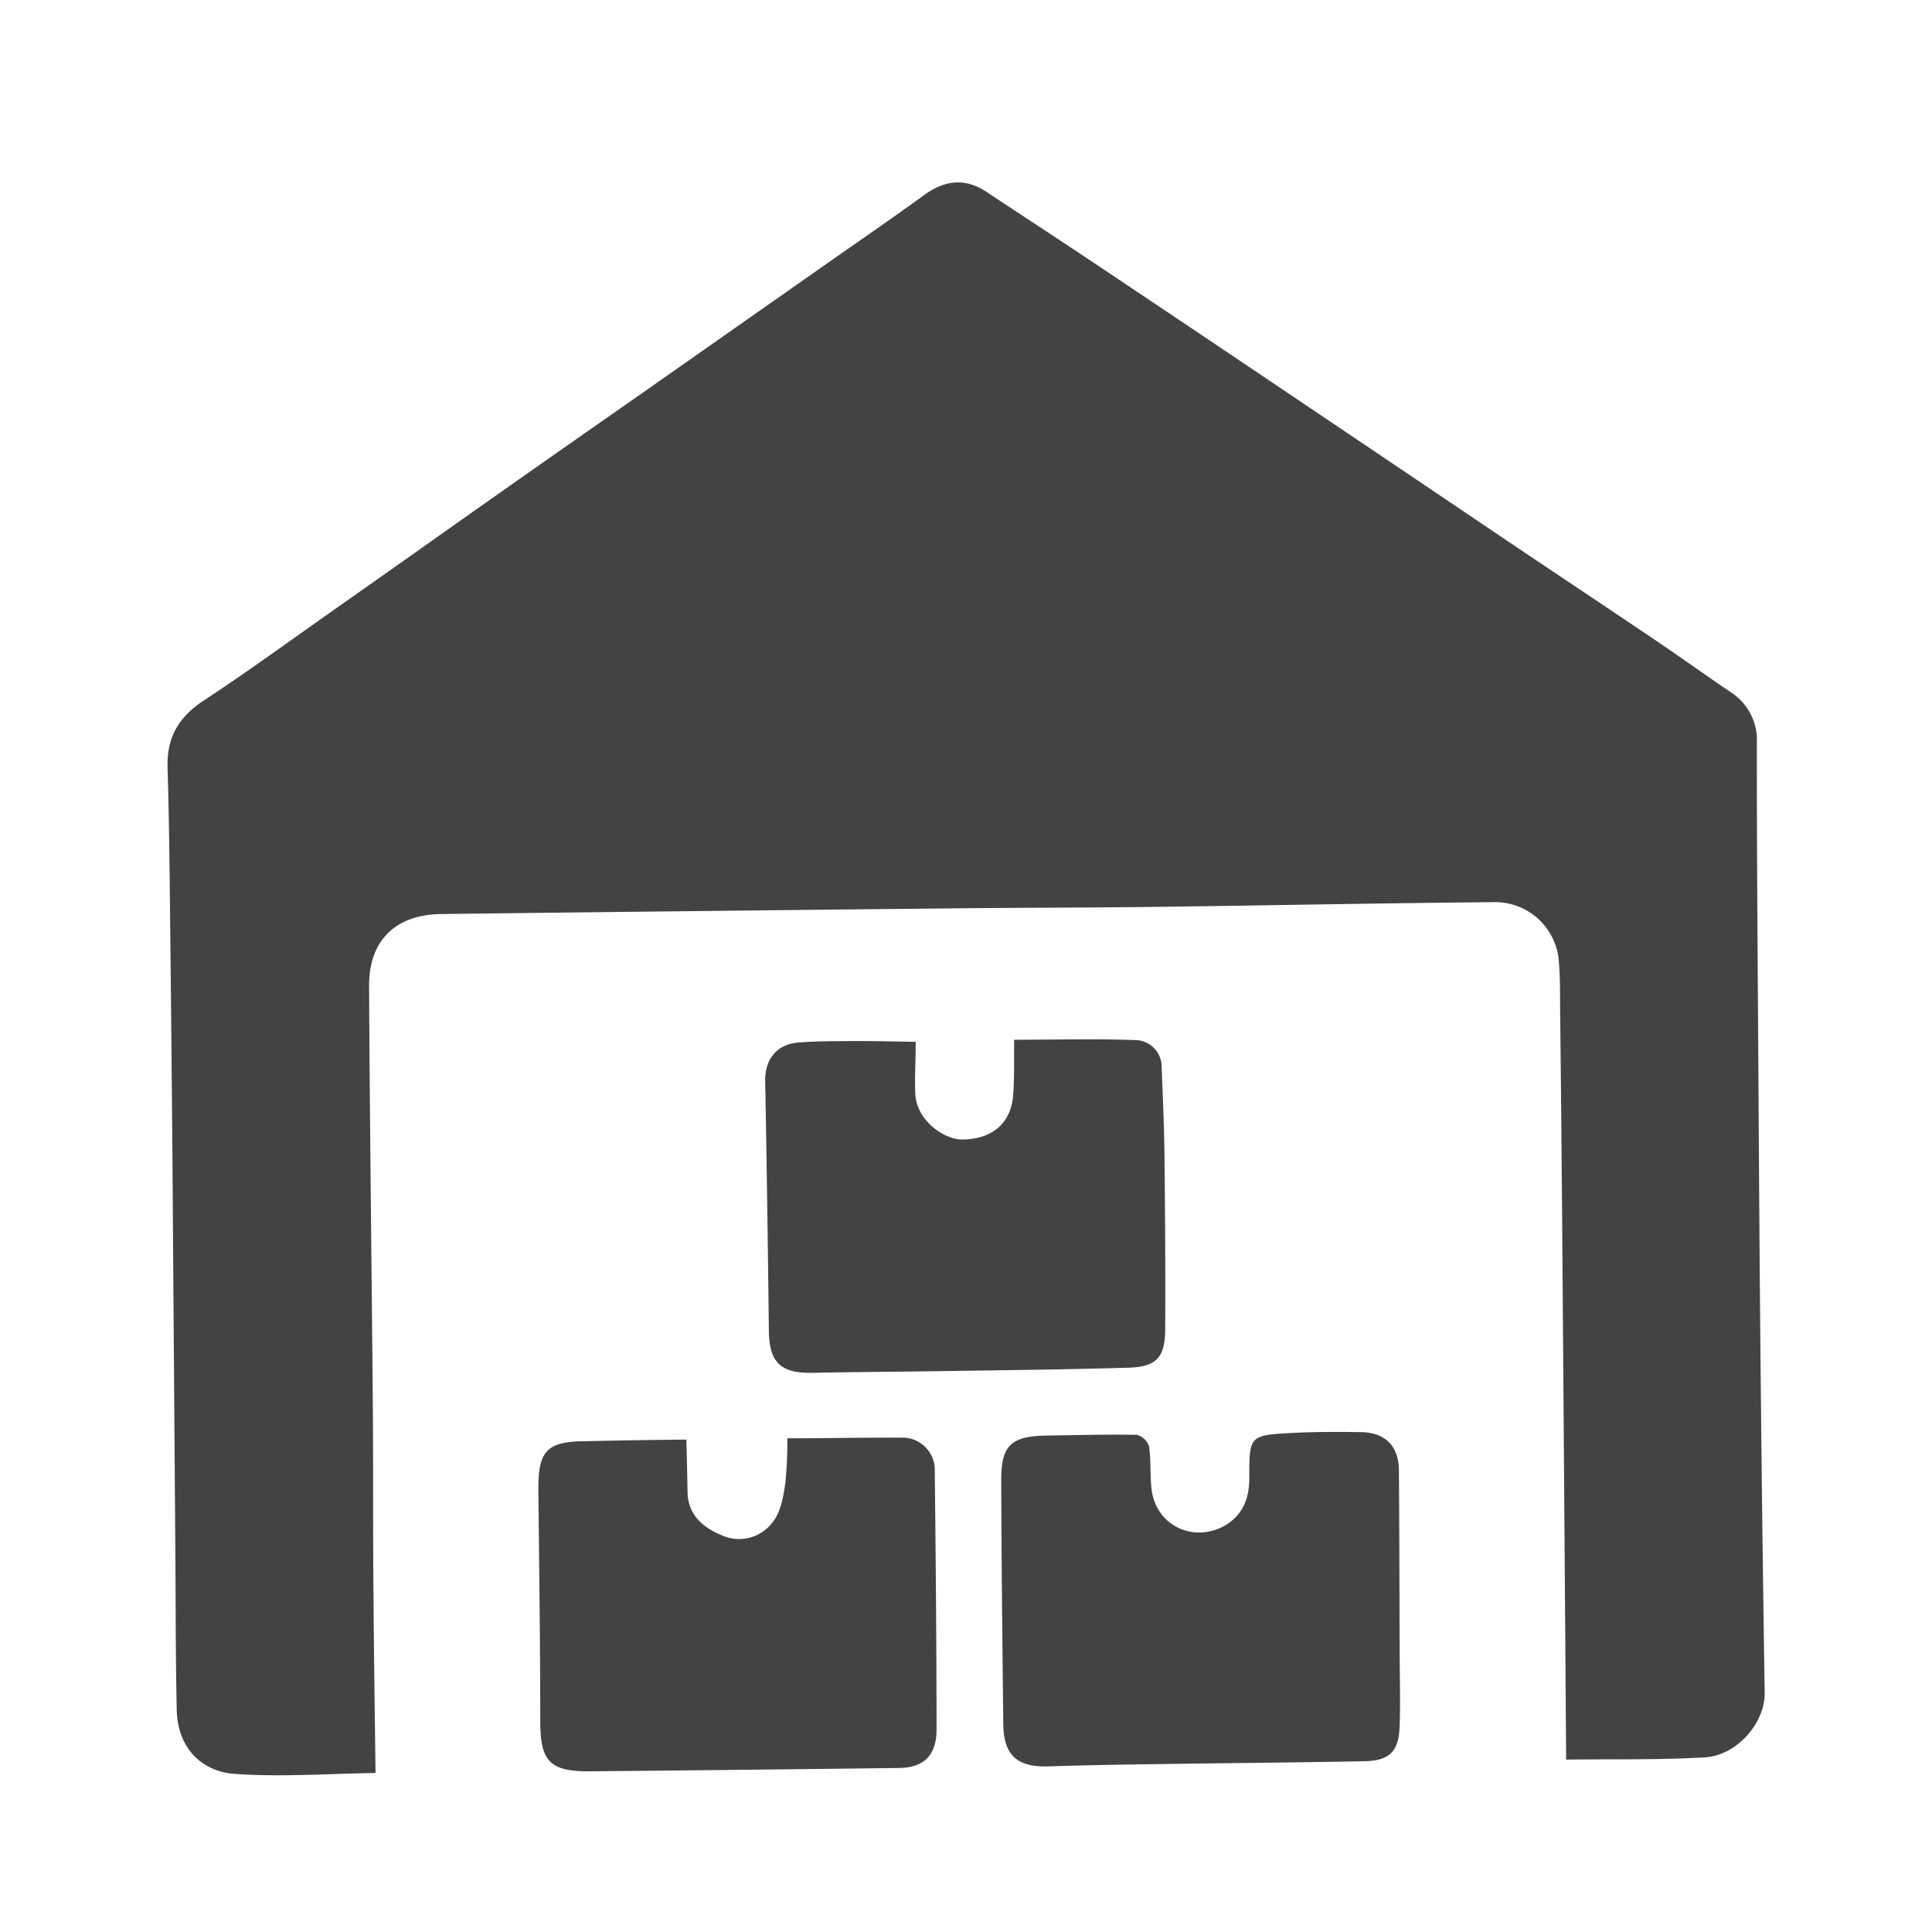 <svg id="Layer_1" data-name="Layer 1" xmlns="http://www.w3.org/2000/svg" viewBox="0 0 300 300"><defs><style>.cls-1{fill:#434343;}</style></defs><path class="cls-1" d="M243.19,273.23c-.06-8-.11-15.82-.17-23.62q-.22-30-.45-60.1-.13-16.59-.32-33.18c0-2.29,0-4.58-.18-6.86a9.94,9.94,0,0,0-10.39-9.38c-17.42.15-34.85.51-52.27.73-10.46.13-20.91.12-31.36.23q-39.77.4-79.52.88c-7.09.08-11.26,4.09-11.22,11.18.11,21.71.4,43.4.58,65.11.09,9.91,0,19.83.11,29.75.06,9.07.2,18.14.31,27.34-7.26.1-14.6.65-21.87.14-4.76-.33-8.89-3.66-9-10.05-.18-8.45-.15-16.9-.22-25.35q-.23-30.68-.45-61.36-.14-16-.31-31.92c-.11-9.18-.16-18.36-.44-27.53-.15-4.69,1.69-7.88,5.61-10.46,6.94-4.56,13.64-9.46,20.43-14.23Q62.64,87.11,73.2,79.63,85,71.31,96.92,63l31.37-22c5.08-3.57,10.2-7.07,15.22-10.72,3.19-2.31,6.32-2.7,9.67-.49,5.87,3.9,11.79,7.75,17.64,11.67Q189.27,53.8,207.66,66.2,220.88,75.1,234.07,84c7.6,5.11,15.22,10.17,22.8,15.29,4,2.69,7.87,5.48,11.84,8.17a8.84,8.84,0,0,1,4.09,8c0,17.43.14,34.86.25,52.3.1,15.33.19,30.67.35,46q.24,24.57.62,49.12c.06,4.6-4.26,9.69-9.27,10C257.69,273.29,250.59,273.14,243.19,273.23Z"/><path class="cls-1" d="M142.19,161.77c0,2.95-.17,5.46-.07,8,.18,4.34,4.61,7.17,7.21,7.17,4.74,0,7.72-2.56,8-7,.2-2.69.11-5.39.15-8.49,6.19,0,12.41-.17,18.62.05a4.15,4.15,0,0,1,4.28,4.21c.18,4.58.39,9.16.44,13.74.1,9,.16,18,.11,26.93,0,4.45-1.39,5.89-5.86,6-9.19.27-18.39.37-27.59.51-7.11.11-14.22.14-21.33.28-4.93.09-6.7-1.61-6.76-6.49q-.22-19.41-.57-38.8c-.06-3.39,1.79-5.73,5.14-6,2.53-.2,5.07-.21,7.61-.22C135.09,161.63,138.56,161.72,142.19,161.77Z"/><path class="cls-1" d="M190.14,236.93c2.85-1.66,3.85-4.24,3.85-7.42,0-6.57,0-6.64,6.59-7,3.58-.19,7.18-.18,10.77-.13,3.74.06,5.84,2.17,5.87,5.9.08,9.48.08,19,.12,28.44,0,3.69.13,7.38,0,11.06-.08,4.13-1.46,5.62-5.52,5.7-10.66.21-21.32.29-32,.45-5.64.08-11.28.16-16.92.35-4.93.17-7.06-1.68-7.11-6.58-.14-12.64-.28-25.27-.32-37.91,0-5.4,1.56-6.8,7.1-6.88,4.64-.06,9.29-.2,13.94-.11a2.73,2.73,0,0,1,1.9,1.76c.33,2.17.16,4.41.39,6.61C179.45,236.78,185.13,239.65,190.14,236.93Z"/><path class="cls-1" d="M106.58,223.54c.07,2.94.14,5.46.18,8,0,3.56,2.26,5.59,5.21,6.81a6.51,6.51,0,0,0,8.19-2.24c1.14-1.57,1.49-3.83,1.79-5.84a60.58,60.58,0,0,0,.3-6.93c6.11,0,11.9-.13,17.7-.1a5,5,0,0,1,5.2,5.16c.15,13.38.27,26.76.28,40.13,0,4-1.93,5.91-5.73,6q-24.15.3-48.31.52c-6,0-7.47-1.58-7.5-7.61,0-12-.17-24-.29-36-.06-6.26,1.33-7.65,7.6-7.66C96.26,223.67,101.32,223.59,106.58,223.54Z"/></svg>